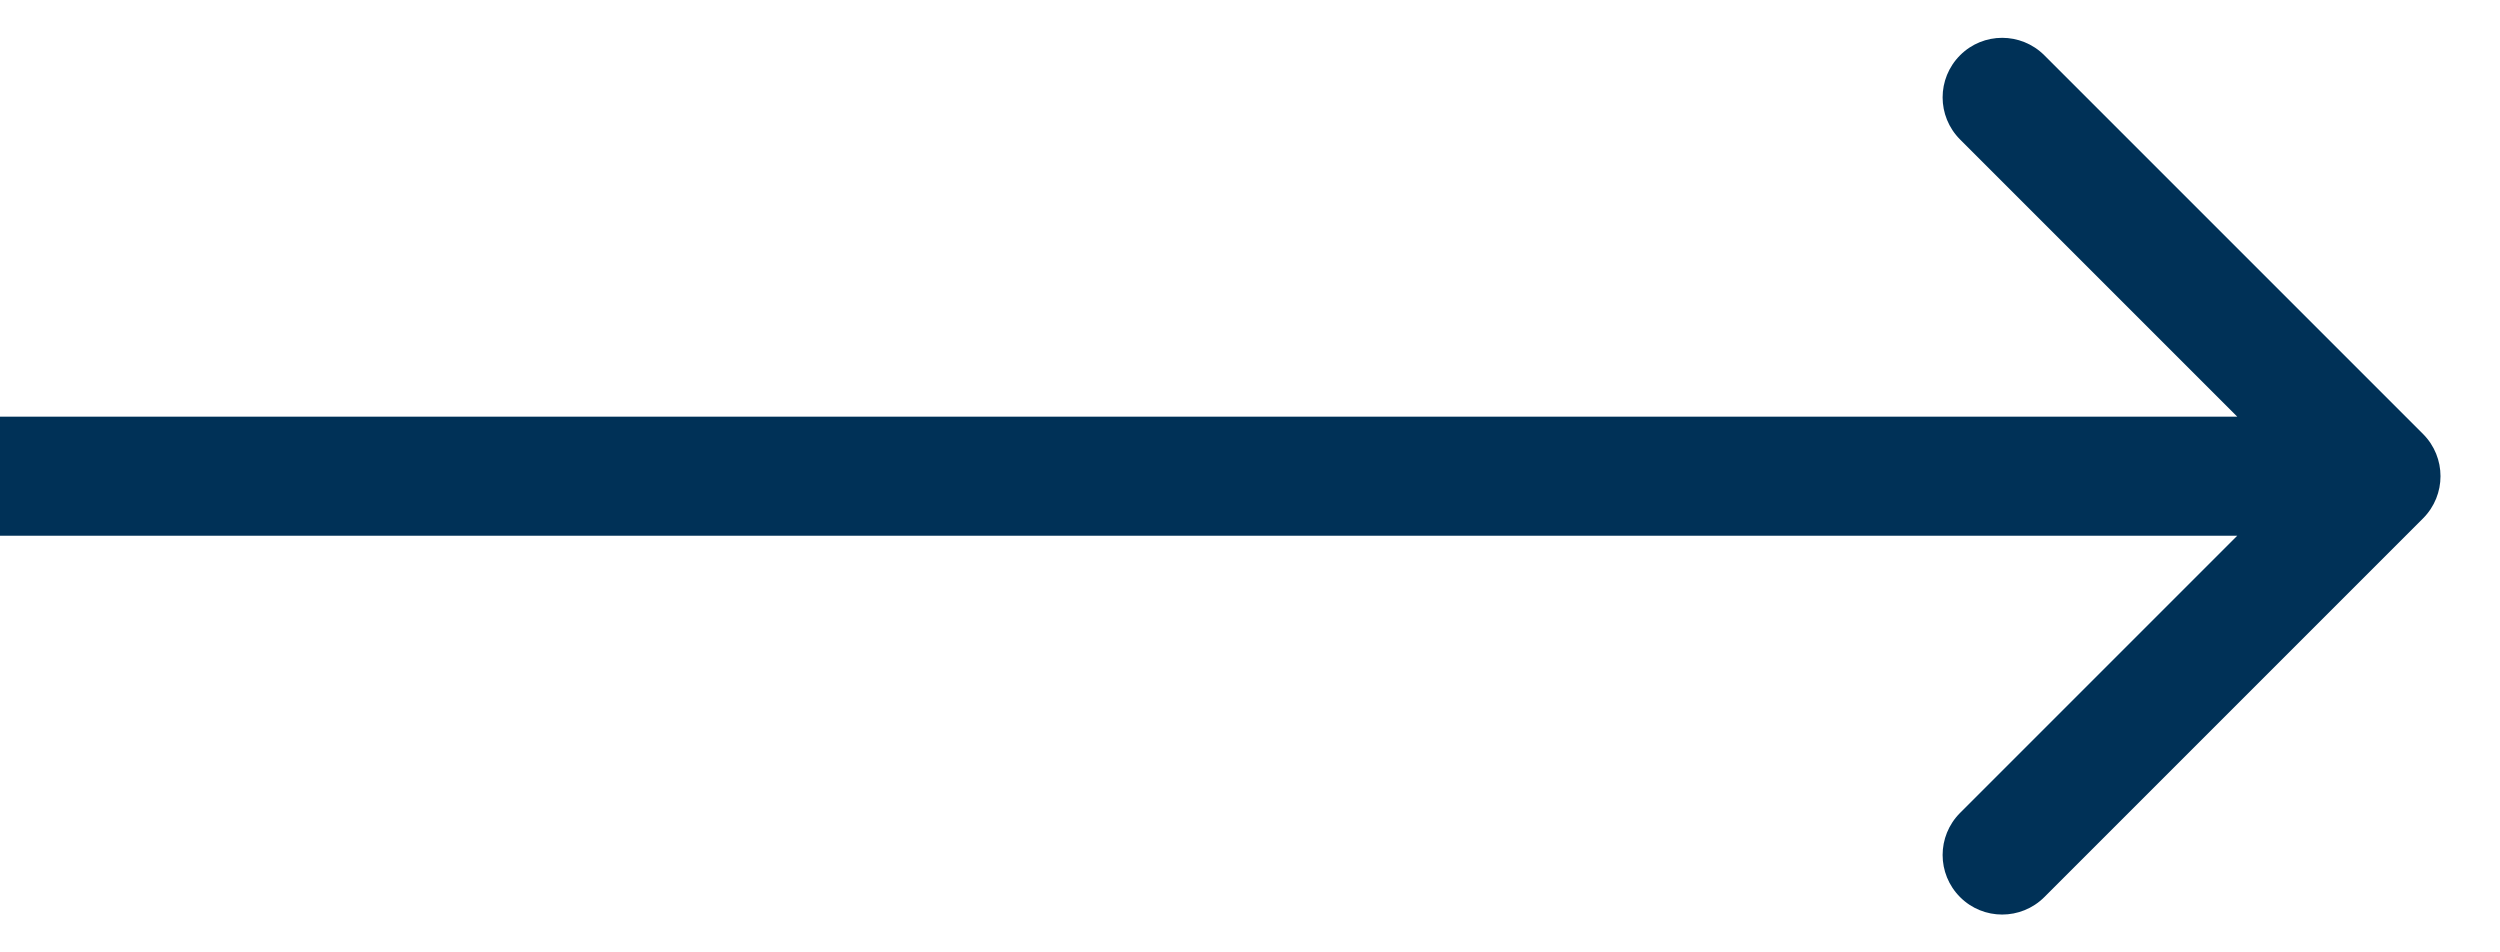 <svg width="21" height="8" viewBox="0 0 21 8" fill="none" xmlns="http://www.w3.org/2000/svg">
<path d="M20.354 3.646C20.549 3.842 20.549 4.158 20.354 4.354L17.172 7.536C16.976 7.731 16.66 7.731 16.465 7.536C16.269 7.34 16.269 7.024 16.465 6.828L19.293 4L16.465 1.172C16.269 0.976 16.269 0.66 16.465 0.464C16.66 0.269 16.976 0.269 17.172 0.464L20.354 3.646ZM0 3.5L20 3.5V4.5L0 4.5L0 3.5Z" fill="#003157"/>
</svg>
